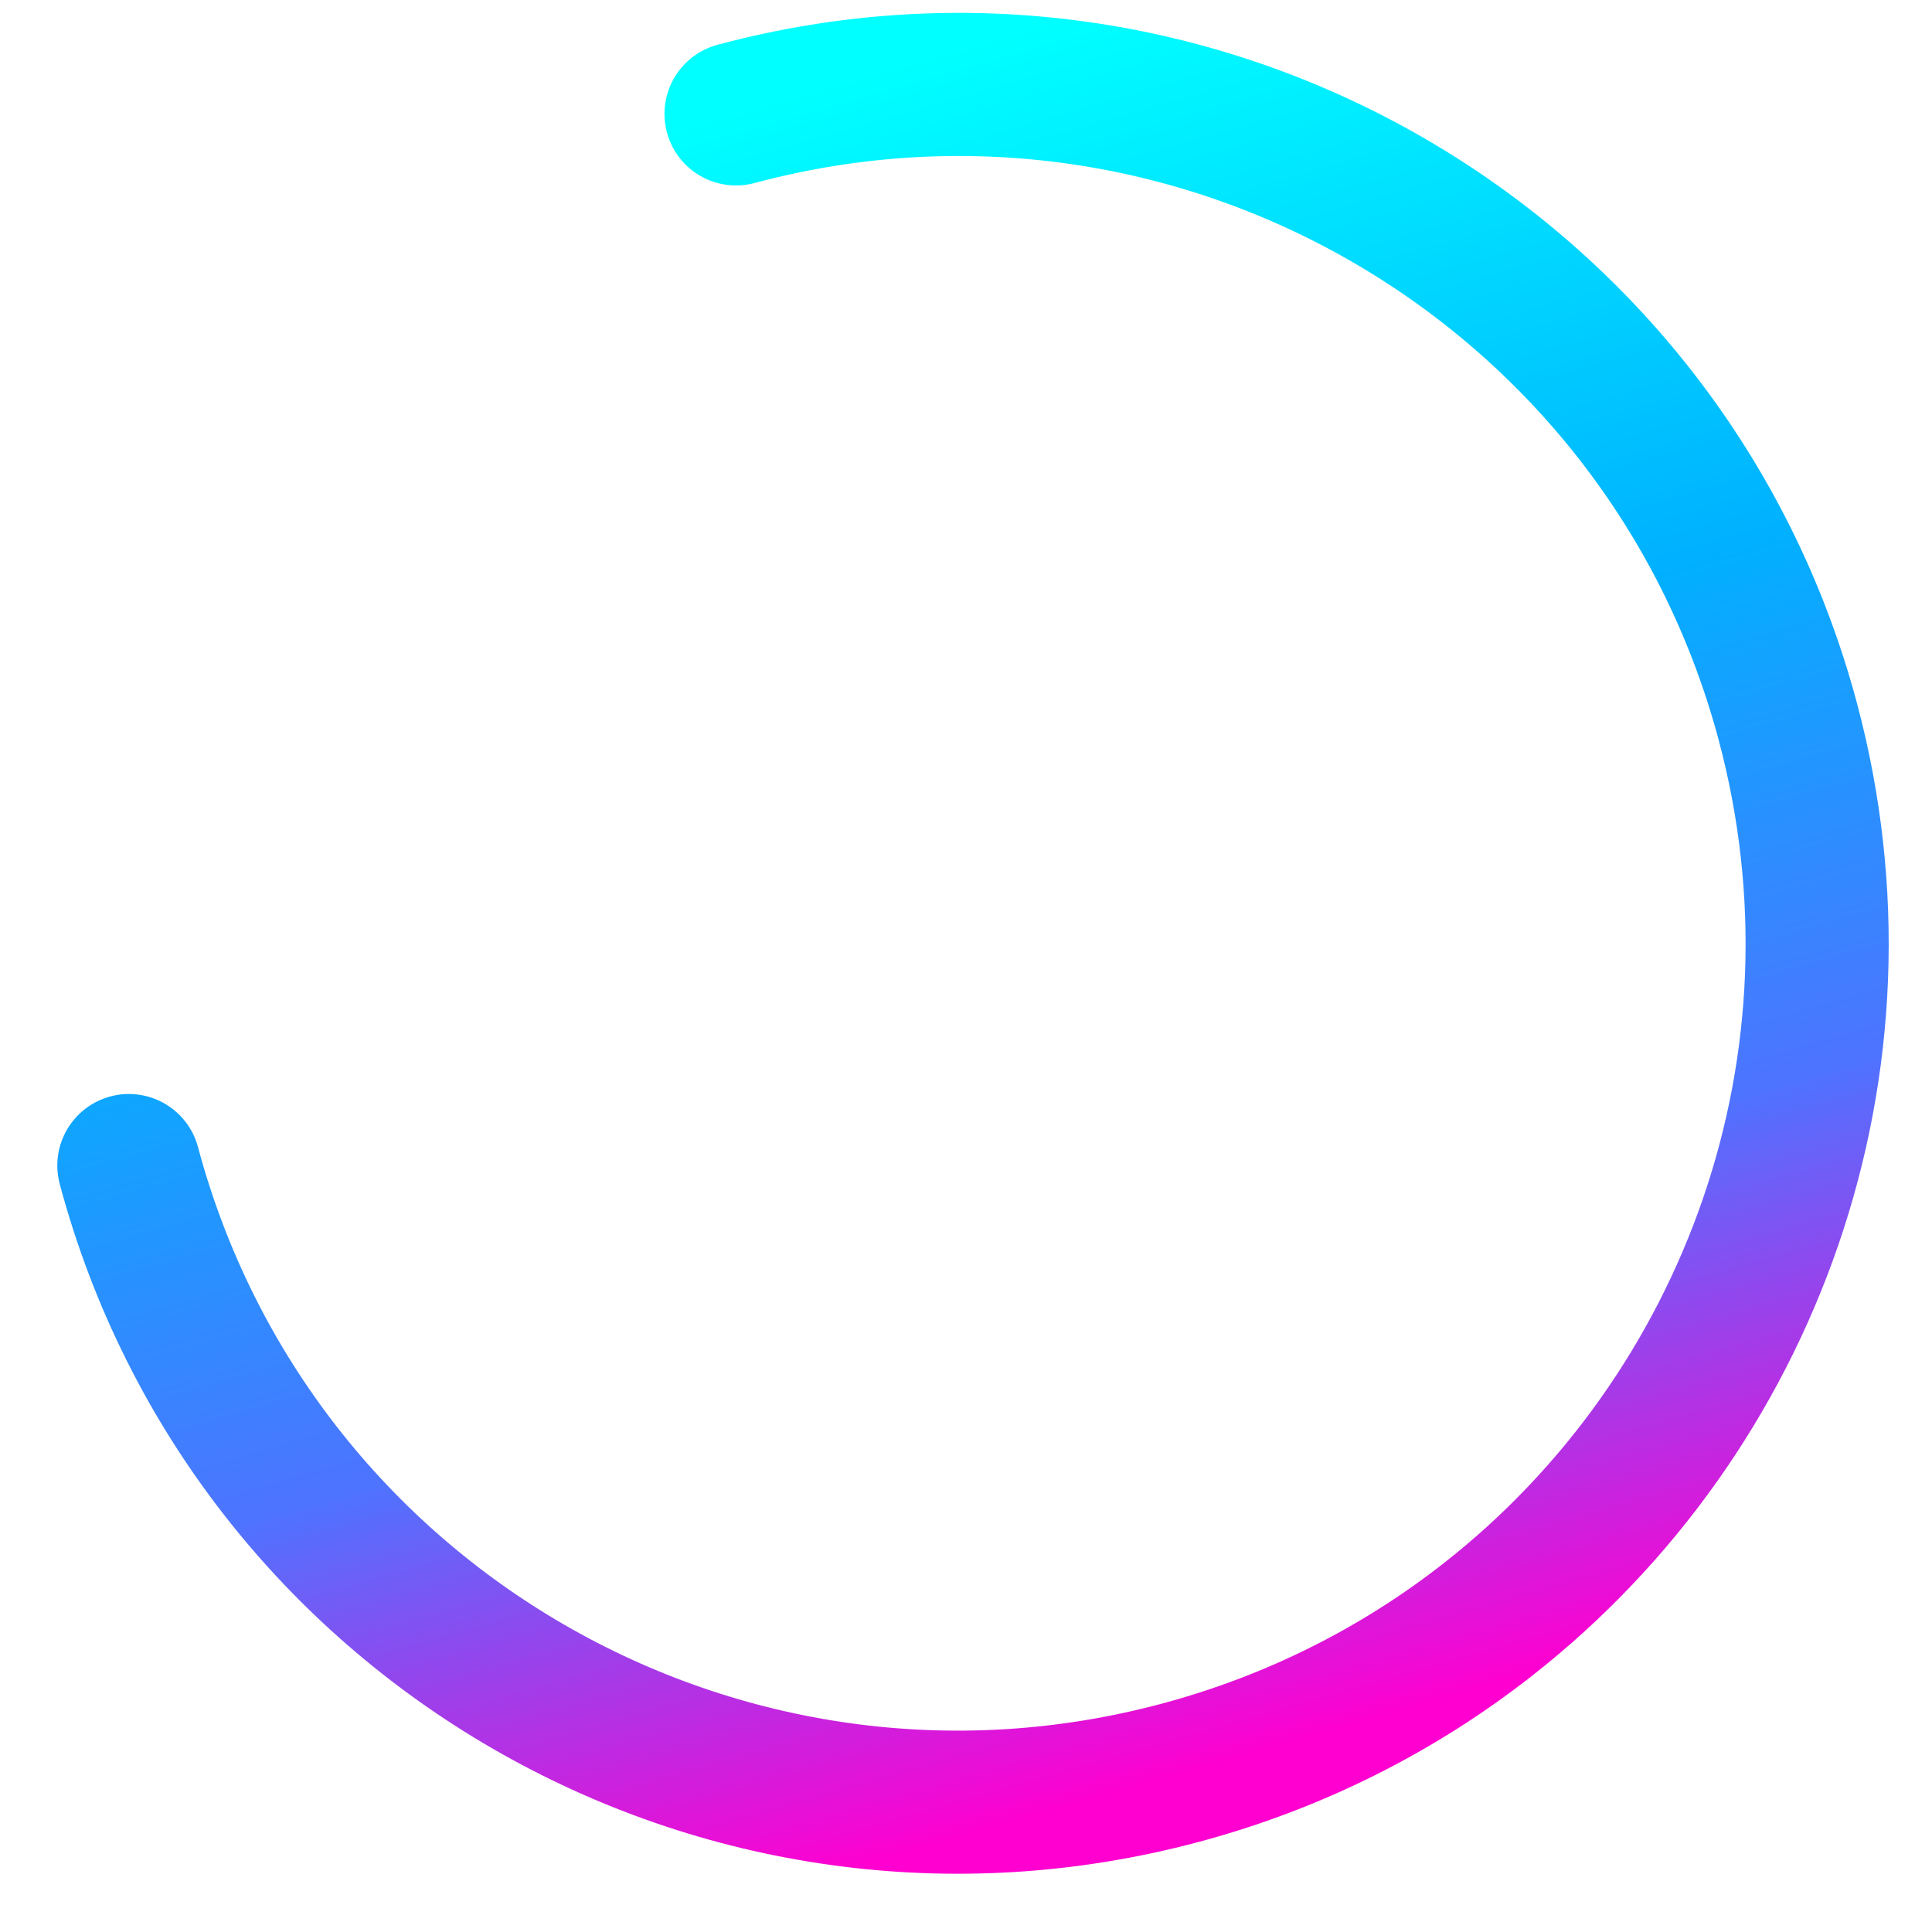 <?xml version="1.0" encoding="UTF-8"?>
<svg width="27px" height="27px" viewBox="0 0 27 27" version="1.1" xmlns="http://www.w3.org/2000/svg" xmlns:xlink="http://www.w3.org/1999/xlink">
    <!-- Generator: Sketch 58 (84663) - https://sketch.com -->
    <title>Oval Copy</title>
    <desc>Created with Sketch.</desc>
    <defs>
        <linearGradient x1="0.469%" y1="49.531%" x2="99.531%" y2="49.531%" id="linearGradient-1">
            <stop stop-color="#00FFFF" offset="0%"></stop>
            <stop stop-color="#00B1FF" offset="39.807%"></stop>
            <stop stop-color="#4E73FF" offset="70.954%"></stop>
            <stop stop-color="#FF00D0" offset="100%"></stop>
        </linearGradient>
    </defs>
    <g id="Symbols" stroke="none" stroke-width="1" fill="none" fill-rule="evenodd" stroke-linecap="round" stroke-linejoin="round">
        <g id="loading" transform="translate(-22, -2)" stroke="url(#linearGradient-1)" stroke-width="2">
            <g id="Oval-Copy">
                <path d="M35.392,27.183 C42.02,27.183 47.392,21.81 47.392,15.183 C47.392,13.512 47.051,11.921 46.434,10.476 C44.604,6.188 40.349,3.183 35.392,3.183 C28.765,3.183 23.392,8.556 23.392,15.183" transform="translate(35.392, 15.183) rotate(-285) translate(-35.392, -15.183) "></path>
            </g>
        </g>
    </g>
</svg>